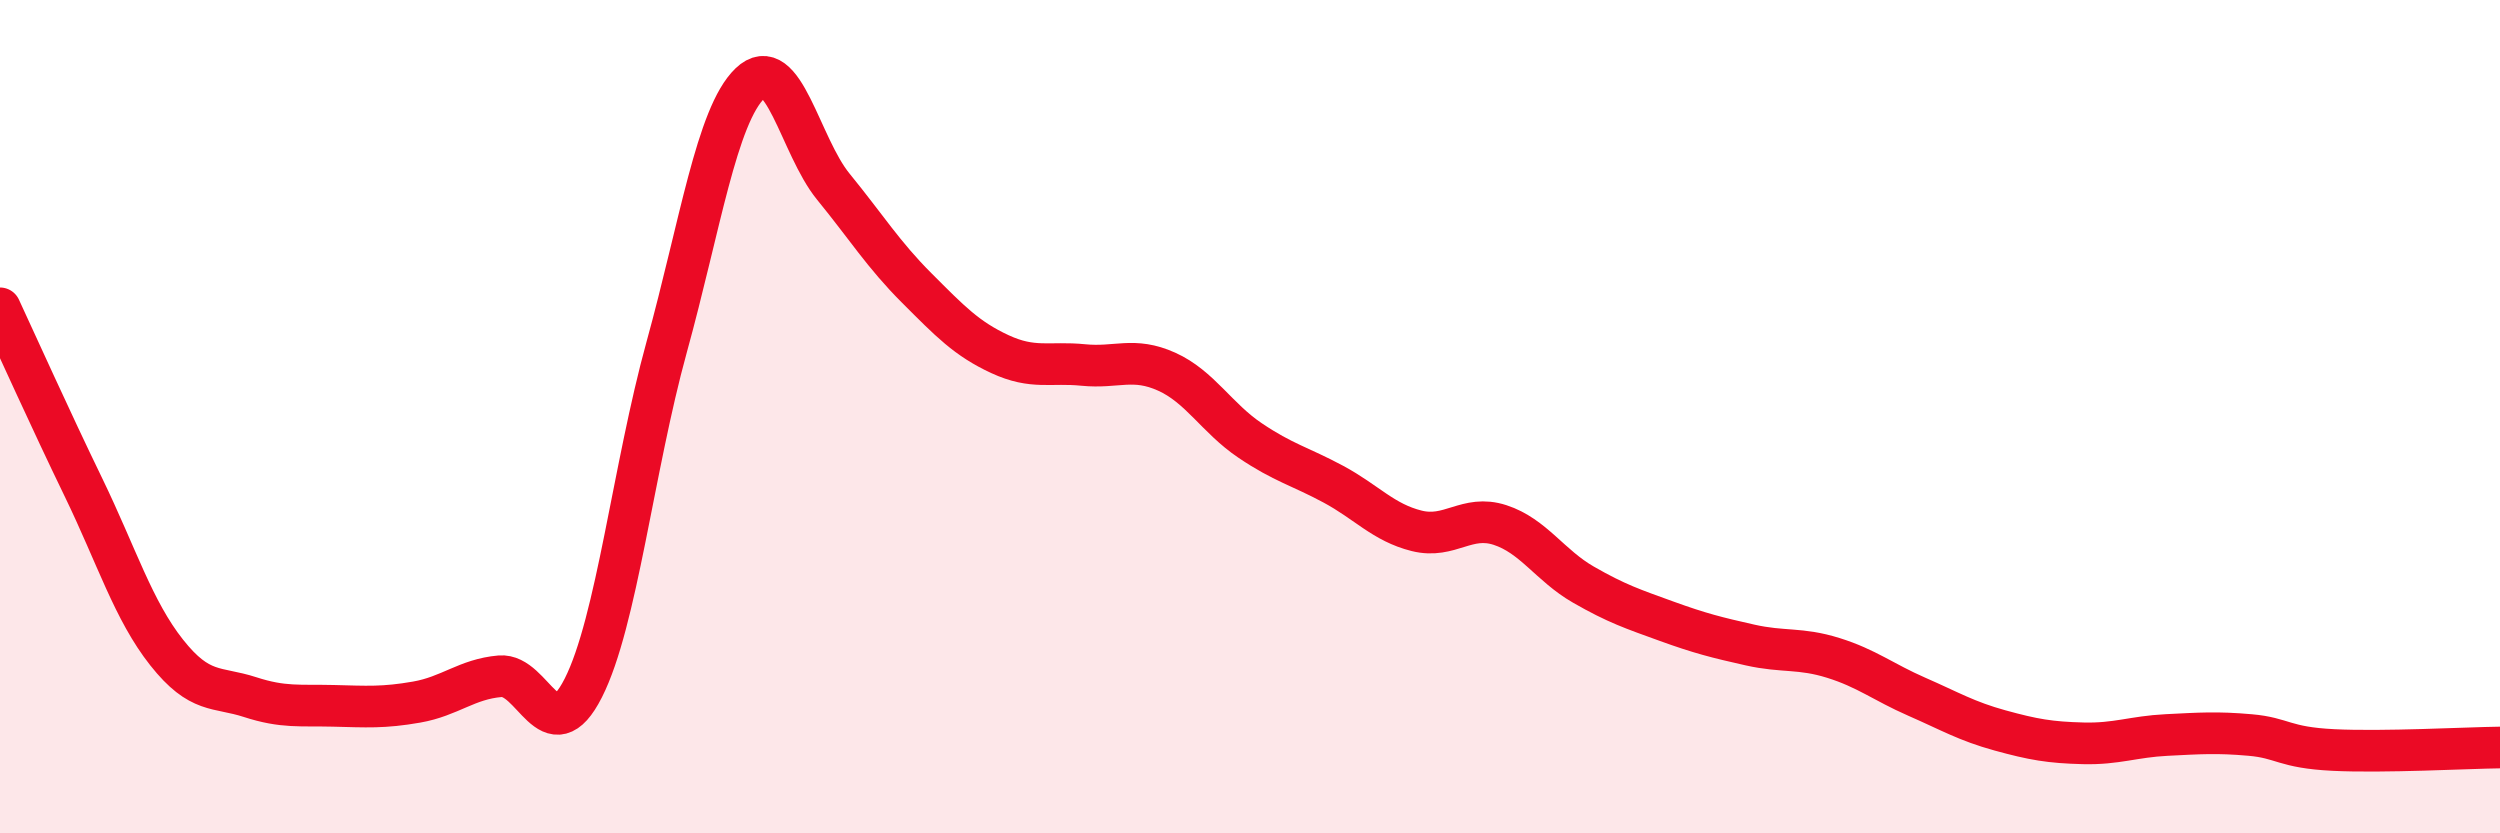 
    <svg width="60" height="20" viewBox="0 0 60 20" xmlns="http://www.w3.org/2000/svg">
      <path
        d="M 0,7.4 C 0.4,8.26 1.2,10.04 2,11.69 C 2.8,13.34 3.2,14.65 4,15.66 C 4.8,16.67 5.2,16.47 6,16.73 C 6.8,16.99 7.2,16.92 8,16.94 C 8.8,16.96 9.2,16.99 10,16.85 C 10.8,16.71 11.2,16.3 12,16.23 C 12.8,16.16 13.2,18.09 14,16.51 C 14.8,14.93 15.2,11.23 16,8.33 C 16.8,5.43 17.2,2.77 18,2 C 18.8,1.23 19.2,3.5 20,4.48 C 20.8,5.46 21.2,6.11 22,6.91 C 22.8,7.71 23.2,8.13 24,8.5 C 24.8,8.87 25.2,8.68 26,8.76 C 26.8,8.84 27.2,8.56 28,8.92 C 28.8,9.28 29.2,10.03 30,10.57 C 30.8,11.11 31.2,11.19 32,11.62 C 32.8,12.05 33.2,12.54 34,12.74 C 34.8,12.94 35.2,12.34 36,12.6 C 36.8,12.86 37.2,13.57 38,14.03 C 38.8,14.49 39.2,14.62 40,14.91 C 40.8,15.2 41.2,15.3 42,15.48 C 42.8,15.66 43.2,15.54 44,15.79 C 44.8,16.04 45.2,16.37 46,16.72 C 46.8,17.07 47.2,17.31 48,17.53 C 48.8,17.75 49.2,17.82 50,17.84 C 50.8,17.86 51.2,17.68 52,17.64 C 52.8,17.6 53.2,17.57 54,17.64 C 54.8,17.71 54.8,17.94 56,18 C 57.2,18.06 59.2,17.95 60,17.94L60 20L0 20Z"
        fill="#EB0A25"
        opacity="0.1"
        stroke-linecap="round"
        stroke-linejoin="round"
      />
      <path
        d="M 0,7.4 C 0.4,8.26 1.2,10.04 2,11.69 C 2.8,13.34 3.2,14.65 4,15.66 C 4.8,16.67 5.2,16.47 6,16.73 C 6.8,16.99 7.2,16.92 8,16.94 C 8.8,16.96 9.2,16.99 10,16.85 C 10.8,16.71 11.2,16.3 12,16.23 C 12.8,16.16 13.2,18.09 14,16.51 C 14.8,14.93 15.2,11.23 16,8.33 C 16.8,5.43 17.2,2.77 18,2 C 18.8,1.23 19.2,3.5 20,4.48 C 20.8,5.46 21.2,6.11 22,6.91 C 22.8,7.71 23.2,8.13 24,8.5 C 24.8,8.87 25.2,8.68 26,8.76 C 26.8,8.84 27.2,8.56 28,8.92 C 28.8,9.28 29.2,10.03 30,10.57 C 30.8,11.11 31.2,11.19 32,11.62 C 32.8,12.05 33.2,12.54 34,12.74 C 34.8,12.94 35.2,12.34 36,12.6 C 36.8,12.86 37.2,13.57 38,14.03 C 38.8,14.49 39.2,14.62 40,14.91 C 40.8,15.2 41.2,15.3 42,15.48 C 42.8,15.66 43.2,15.54 44,15.79 C 44.8,16.04 45.2,16.37 46,16.72 C 46.8,17.07 47.2,17.31 48,17.53 C 48.8,17.75 49.2,17.82 50,17.84 C 50.8,17.86 51.2,17.68 52,17.64 C 52.8,17.6 53.2,17.57 54,17.64 C 54.8,17.71 54.8,17.94 56,18 C 57.2,18.06 59.2,17.95 60,17.94"
        stroke="#EB0A25"
        stroke-width="1"
        fill="none"
        stroke-linecap="round"
        stroke-linejoin="round"
      />
    </svg>
  